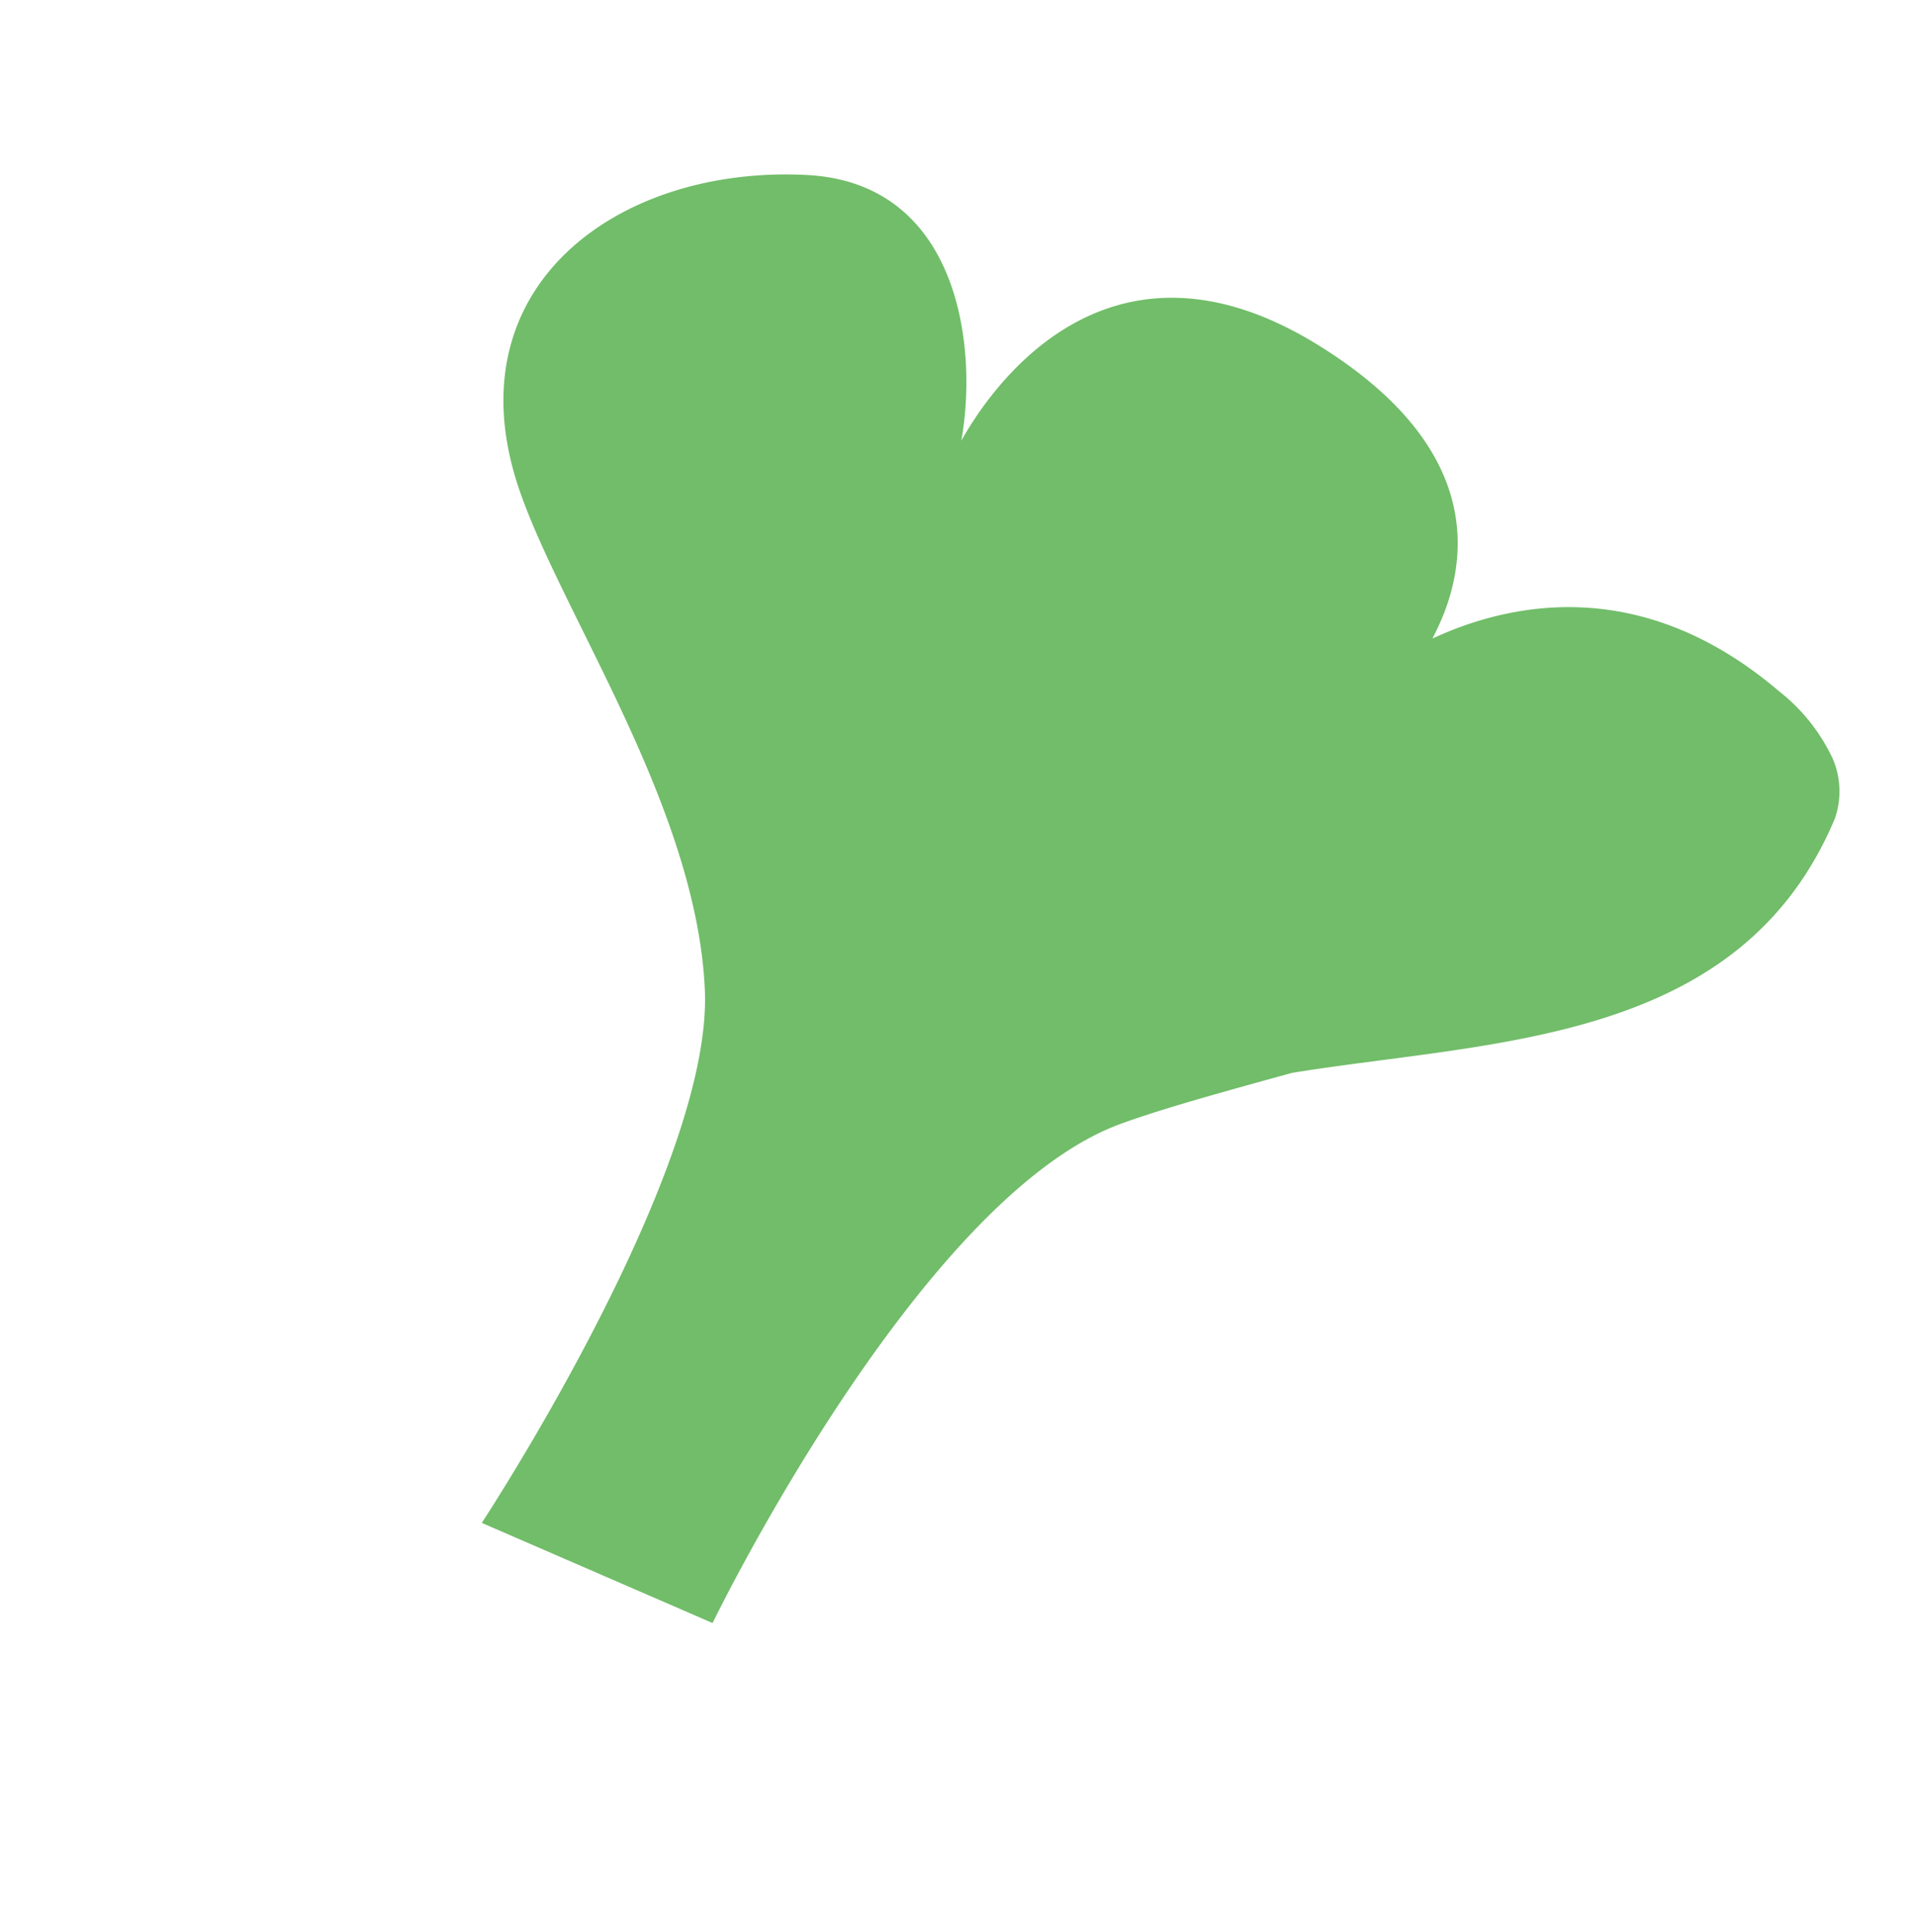 <?xml version="1.0" encoding="UTF-8"?> <svg xmlns="http://www.w3.org/2000/svg" width="86.77" height="87.487" viewBox="0 0 86.77 87.487"><g id="Kompozycja_13" data-name="Kompozycja 13" transform="matrix(0.875, 0.485, -0.485, 0.875, 43.385, 43.743)"><path id="Path_597" data-name="Path 597" d="M3.839,23.344C-3.421,16.852.5,8.3,8.234,4.514s12.588,6.58,12.41,9.535S17.038-.709,32.229.022c7.6.366,10.32,3.991,10.859,7.834a12.514,12.514,0,0,1-.091,3.8,14.808,14.808,0,0,1-.952,3.271,7.487,7.487,0,0,1-1.217,2.063C38.528,19.46,42.071.379,58.052,3.611a8.41,8.41,0,0,1,3.59,1.471,3.74,3.74,0,0,1,1.43,2.349c1.2,11.034-8.673,16.281-15.912,21.981-1.181,1.157-2.288,2.242-3.257,3.221s-1.8,1.854-2.437,2.592c-6.341,7.384-5.173,28.687-5.173,28.687l-11.336,1.1S26.4,46,22.081,38.994,8.318,27.349,3.839,23.344Z" transform="translate(-31.587 -32.505)" fill="#71bd69"></path></g></svg> 